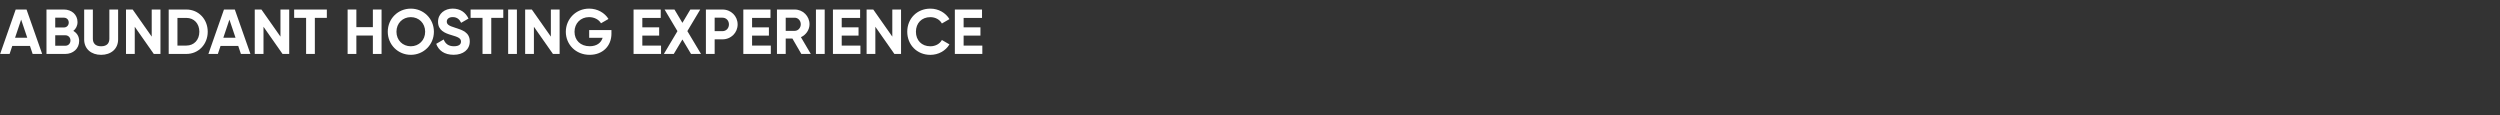 <?xml version="1.0" encoding="UTF-8"?><svg id="_图层_1" xmlns="http://www.w3.org/2000/svg" viewBox="0 0 1300 60"><rect x="0" y="0" width="1300" height="60" fill="#333333" stroke="none"/><defs><style>.cls-1{fill:none;}.cls-2{fill:#fff;}</style></defs><rect class="cls-1" width="1300" height="60"/><g><path class="cls-2" d="M15.59,23.89H6.38l-1.39,4.16H.08L8.16,4.95h5.64l8.12,23.1h-4.95l-1.39-4.16Zm-1.42-4.26l-3.17-9.44-3.17,9.44h6.34Z"/><path class="cls-2" d="M41.16,21.35c0,3.96-3.2,6.7-7.19,6.7h-9.8V4.95h9.11c3.89,0,7.03,2.64,7.03,6.5,0,1.98-.83,3.53-2.18,4.62,1.85,1.06,3.04,2.87,3.04,5.28Zm-12.44-12.15v5.08h4.55c1.42,0,2.48-1.09,2.48-2.54s-1.02-2.54-2.48-2.54h-4.55Zm7.92,11.85c0-1.55-1.12-2.71-2.67-2.71h-5.25v5.45h5.25c1.55,0,2.67-1.15,2.67-2.74Z"/><path class="cls-2" d="M43.77,20.49V4.95h4.52v15.18c0,2.24,1.19,3.93,4.29,3.93s4.29-1.68,4.29-3.93V4.95h4.55v15.55c0,4.98-3.76,8.02-8.85,8.02s-8.81-3.04-8.81-8.02Z"/><path class="cls-2" d="M83.44,4.95V28.05h-3.47l-9.9-14.13v14.13h-4.55V4.95h3.47l9.9,14.09V4.95h4.55Z"/><path class="cls-2" d="M108.02,16.5c0,6.5-4.75,11.55-11.12,11.55h-9.18V4.95h9.18c6.37,0,11.12,5.05,11.12,11.55Zm-4.36,0c0-4.26-2.77-7.19-6.77-7.19h-4.62v14.39h4.62c3.99,0,6.77-2.94,6.77-7.2Z"/><path class="cls-2" d="M123.89,23.89h-9.21l-1.39,4.16h-4.92l8.09-23.1h5.64l8.12,23.1h-4.95l-1.39-4.16Zm-1.42-4.26l-3.17-9.44-3.17,9.44h6.34Z"/><path class="cls-2" d="M150.39,4.95V28.05h-3.47l-9.9-14.13v14.13h-4.55V4.95h3.47l9.9,14.09V4.95h4.55Z"/><path class="cls-2" d="M169.96,9.3h-6.24V28.05h-4.55V9.3h-6.21V4.95h17v4.36Z"/><path class="cls-2" d="M198.41,4.95V28.05h-4.52v-9.57h-8.58v9.57h-4.55V4.95h4.55V14.12h8.58V4.95h4.52Z"/><path class="cls-2" d="M201.64,16.5c0-6.77,5.31-12.01,11.98-12.01s12.01,5.25,12.01,12.01-5.35,12.01-12.01,12.01-11.98-5.28-11.98-12.01Zm19.44,0c0-4.46-3.27-7.59-7.46-7.59s-7.46,3.14-7.46,7.59,3.27,7.56,7.46,7.56,7.46-3.14,7.46-7.56Z"/><path class="cls-2" d="M226.82,22.8l3.89-2.28c.83,2.15,2.44,3.53,5.31,3.53s3.7-1.16,3.7-2.44c0-1.72-1.55-2.38-4.98-3.37-3.53-1.02-6.96-2.51-6.96-6.9s3.63-6.87,7.59-6.87,6.7,1.95,8.25,5.18l-3.83,2.21c-.83-1.75-2.08-2.97-4.42-2.97-1.91,0-3.04,.99-3.04,2.31,0,1.42,.89,2.18,4.39,3.23,3.66,1.16,7.56,2.38,7.56,7.1,0,4.32-3.47,6.96-8.38,6.96s-7.82-2.28-9.08-5.71Z"/><path class="cls-2" d="M261.7,9.3h-6.24V28.05h-4.55V9.3h-6.2V4.95h17v4.36Z"/><path class="cls-2" d="M268.79,4.95V28.05h-4.55V4.95h4.55Z"/><path class="cls-2" d="M291,4.95V28.05h-3.47l-9.9-14.13v14.13h-4.55V4.95h3.47l9.9,14.09V4.95h4.55Z"/><path class="cls-2" d="M317.96,17.42c0,6.67-4.72,11.09-11.35,11.09-7.23,0-12.38-5.38-12.38-11.98s5.21-12.05,12.11-12.05c4.39,0,8.12,2.21,10.07,5.38l-3.89,2.24c-1.06-1.85-3.4-3.2-6.21-3.2-4.39,0-7.56,3.23-7.56,7.62s3.07,7.52,7.89,7.52c3.63,0,5.94-1.75,6.73-4.39h-7v-4.03h11.58v1.78Z"/><path class="cls-2" d="M343.74,23.69v4.36h-14.29V4.95h14.13v4.36h-9.57v4.92h8.75v4.29h-8.75v5.18h9.74Z"/><path class="cls-2" d="M359.34,28.05l-4.49-7.52-4.49,7.52h-5.15l7.06-11.85-6.7-11.25h5.15l4.13,6.93,4.12-6.93h5.15l-6.7,11.22,7.1,11.88h-5.18Z"/><path class="cls-2" d="M383.57,12.7c0,4.32-3.43,7.76-7.89,7.76h-4.06v7.59h-4.55V4.95h8.61c4.46,0,7.89,3.43,7.89,7.76Zm-4.52,0c0-2.01-1.42-3.5-3.37-3.5h-4.06v7h4.06c1.95,0,3.37-1.52,3.37-3.5Z"/><path class="cls-2" d="M400.82,23.69v4.36h-14.29V4.95h14.12v4.36h-9.57v4.92h8.75v4.29h-8.75v5.18h9.74Z"/><path class="cls-2" d="M412.04,20.03h-3.47v8.02h-4.55V4.95h9.24c4.26,0,7.69,3.43,7.69,7.66,0,2.9-1.82,5.51-4.46,6.73l5.12,8.71h-4.92l-4.65-8.02Zm-3.47-3.99h4.69c1.72,0,3.14-1.52,3.14-3.43s-1.42-3.4-3.14-3.4h-4.69v6.83Z"/><path class="cls-2" d="M428.84,4.95V28.05h-4.55V4.95h4.55Z"/><path class="cls-2" d="M447.42,23.69v4.36h-14.29V4.95h14.13v4.36h-9.57v4.92h8.75v4.29h-8.75v5.18h9.74Z"/><path class="cls-2" d="M468.54,4.95V28.05h-3.46l-9.9-14.13v14.13h-4.55V4.95h3.47l9.9,14.09V4.95h4.55Z"/><path class="cls-2" d="M471.77,16.5c0-6.77,5.02-12.01,12.01-12.01,4.22,0,7.95,2.15,9.93,5.45l-3.93,2.28c-1.12-2.05-3.37-3.3-6.01-3.3-4.52,0-7.49,3.14-7.49,7.59s2.97,7.56,7.49,7.56c2.64,0,4.92-1.25,6.01-3.27l3.93,2.28c-1.95,3.3-5.68,5.45-9.93,5.45-7,0-12.01-5.28-12.01-12.01Z"/><path class="cls-2" d="M510.81,23.69v4.36h-14.29V4.95h14.13v4.36h-9.57v4.92h8.75v4.29h-8.75v5.18h9.74Z"/></g></svg>